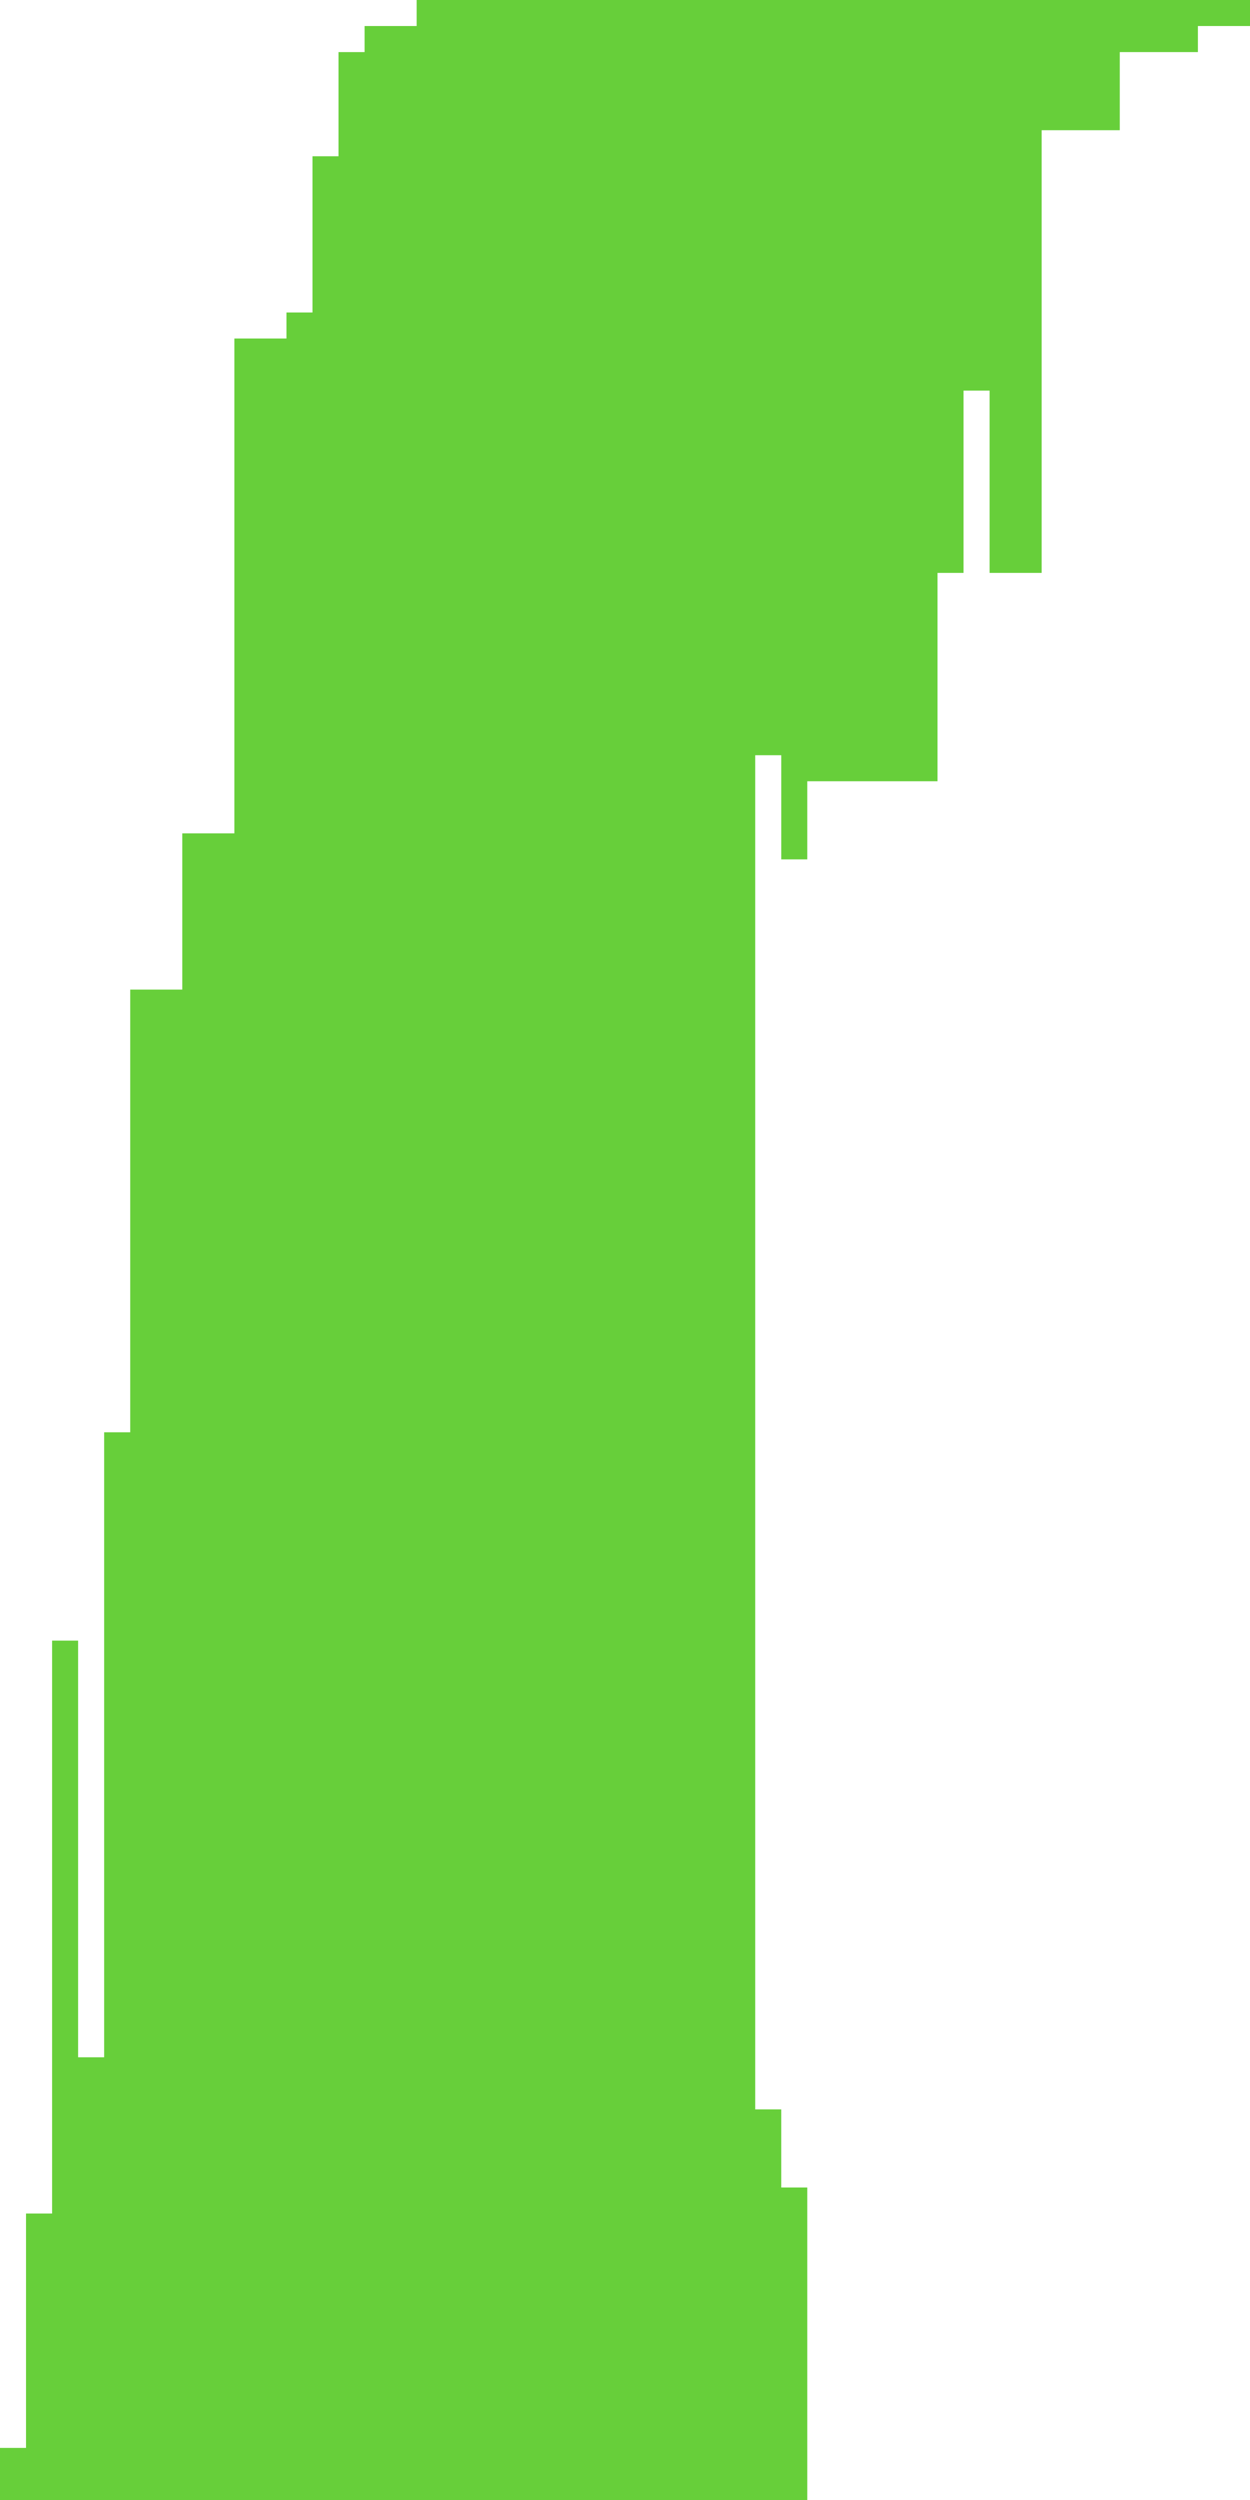 <?xml version="1.0" encoding="utf-8"?>
<svg xmlns="http://www.w3.org/2000/svg" fill="none" height="100%" overflow="visible" preserveAspectRatio="none" style="display: block;" viewBox="0 0 28 56" width="100%">
<path d="M18.083 49H17.5V47.25H16.917V16.917H17.5V19.25H18.083V17.5H21V12.833H21.583V8.75H22.167V12.833H23.333V2.917H25.083V1.167H26.833V0.583H28V0H9.333V0.583H8.167V1.167H7.583V3.5H7V7H6.417V7.583H5.25V18.667H4.083V22.167H2.917V32.083H2.333V46.083H1.75V36.75H1.167V49.583H0.583V54.833H0V56H18.083V49Z" fill="#67CF3A" id="green"/>
</svg>
